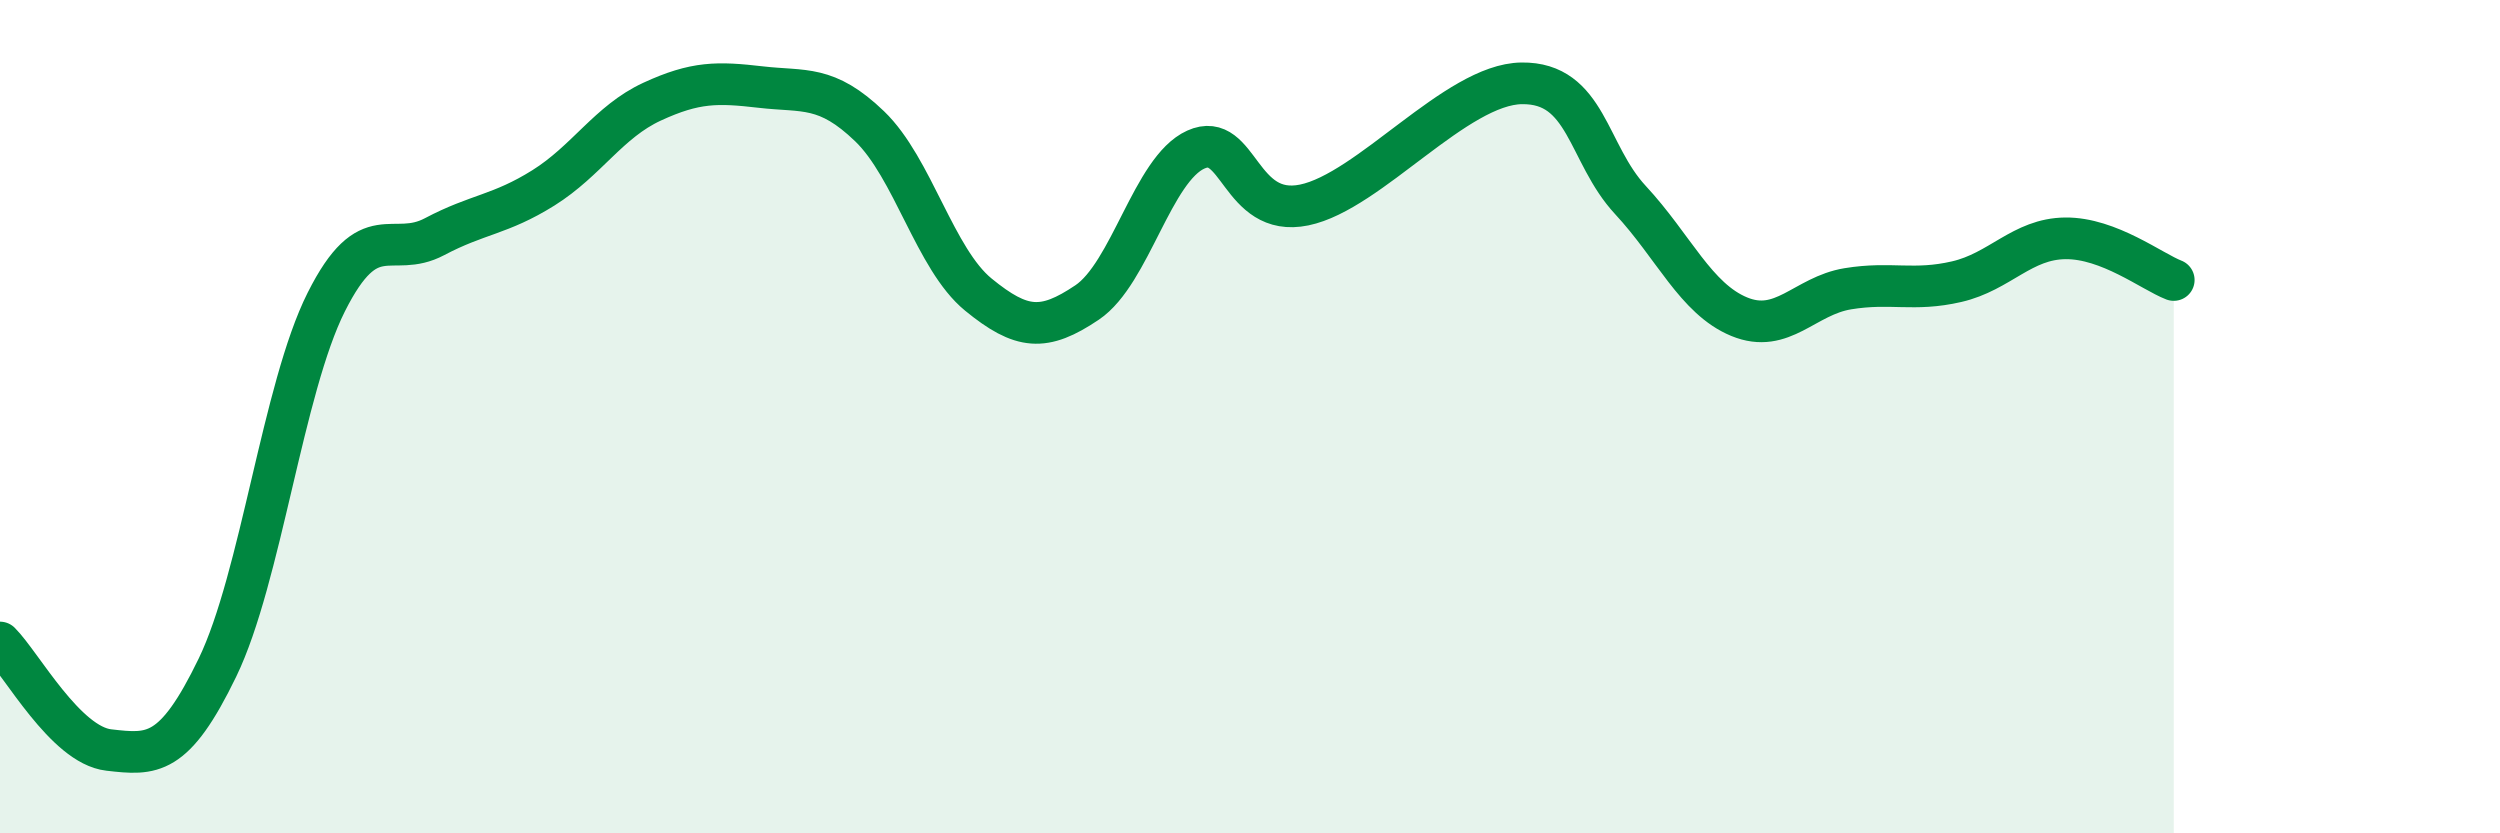 
    <svg width="60" height="20" viewBox="0 0 60 20" xmlns="http://www.w3.org/2000/svg">
      <path
        d="M 0,15.42 C 0.52,15.94 1.57,17.88 2.61,18 C 3.65,18.12 4.18,18.17 5.22,16.02 C 6.26,13.87 6.79,9.32 7.83,7.25 C 8.87,5.18 9.39,6.23 10.43,5.68 C 11.47,5.13 12,5.16 13.04,4.51 C 14.08,3.86 14.61,2.92 15.65,2.44 C 16.69,1.96 17.22,1.97 18.26,2.09 C 19.3,2.21 19.83,2.03 20.87,3.03 C 21.91,4.03 22.44,6.22 23.48,7.07 C 24.52,7.92 25.05,7.96 26.09,7.26 C 27.13,6.56 27.66,4.06 28.7,3.59 C 29.74,3.12 29.74,5.24 31.3,4.92 C 32.86,4.6 34.95,2.02 36.52,2 C 38.09,1.98 38.09,3.68 39.13,4.8 C 40.17,5.92 40.7,7.17 41.74,7.6 C 42.78,8.03 43.31,7.1 44.35,6.93 C 45.39,6.76 45.92,7 46.96,6.76 C 48,6.52 48.53,5.73 49.57,5.72 C 50.61,5.71 51.65,6.52 52.17,6.72L52.17 20L0 20Z"
        fill="#008740"
        opacity="0.1"
        stroke-linecap="round"
        stroke-linejoin="round"
      />
      <path
        d="M 0,15.42 C 0.52,15.94 1.57,17.88 2.61,18 C 3.65,18.12 4.18,18.17 5.22,16.02 C 6.26,13.87 6.79,9.32 7.83,7.25 C 8.87,5.18 9.39,6.23 10.43,5.68 C 11.47,5.13 12,5.16 13.04,4.51 C 14.08,3.86 14.61,2.92 15.65,2.44 C 16.69,1.96 17.22,1.97 18.26,2.09 C 19.3,2.21 19.83,2.03 20.87,3.03 C 21.91,4.03 22.44,6.22 23.48,7.07 C 24.52,7.92 25.05,7.96 26.09,7.26 C 27.13,6.56 27.66,4.06 28.7,3.59 C 29.74,3.12 29.74,5.24 31.3,4.92 C 32.86,4.6 34.95,2.02 36.52,2 C 38.09,1.98 38.09,3.68 39.13,4.8 C 40.17,5.92 40.7,7.17 41.74,7.6 C 42.78,8.03 43.31,7.1 44.35,6.93 C 45.39,6.76 45.92,7 46.96,6.76 C 48,6.52 48.53,5.73 49.57,5.72 C 50.61,5.71 51.65,6.52 52.17,6.72"
        stroke="#008740"
        stroke-width="1"
        fill="none"
        stroke-linecap="round"
        stroke-linejoin="round"
      />
    </svg>
  